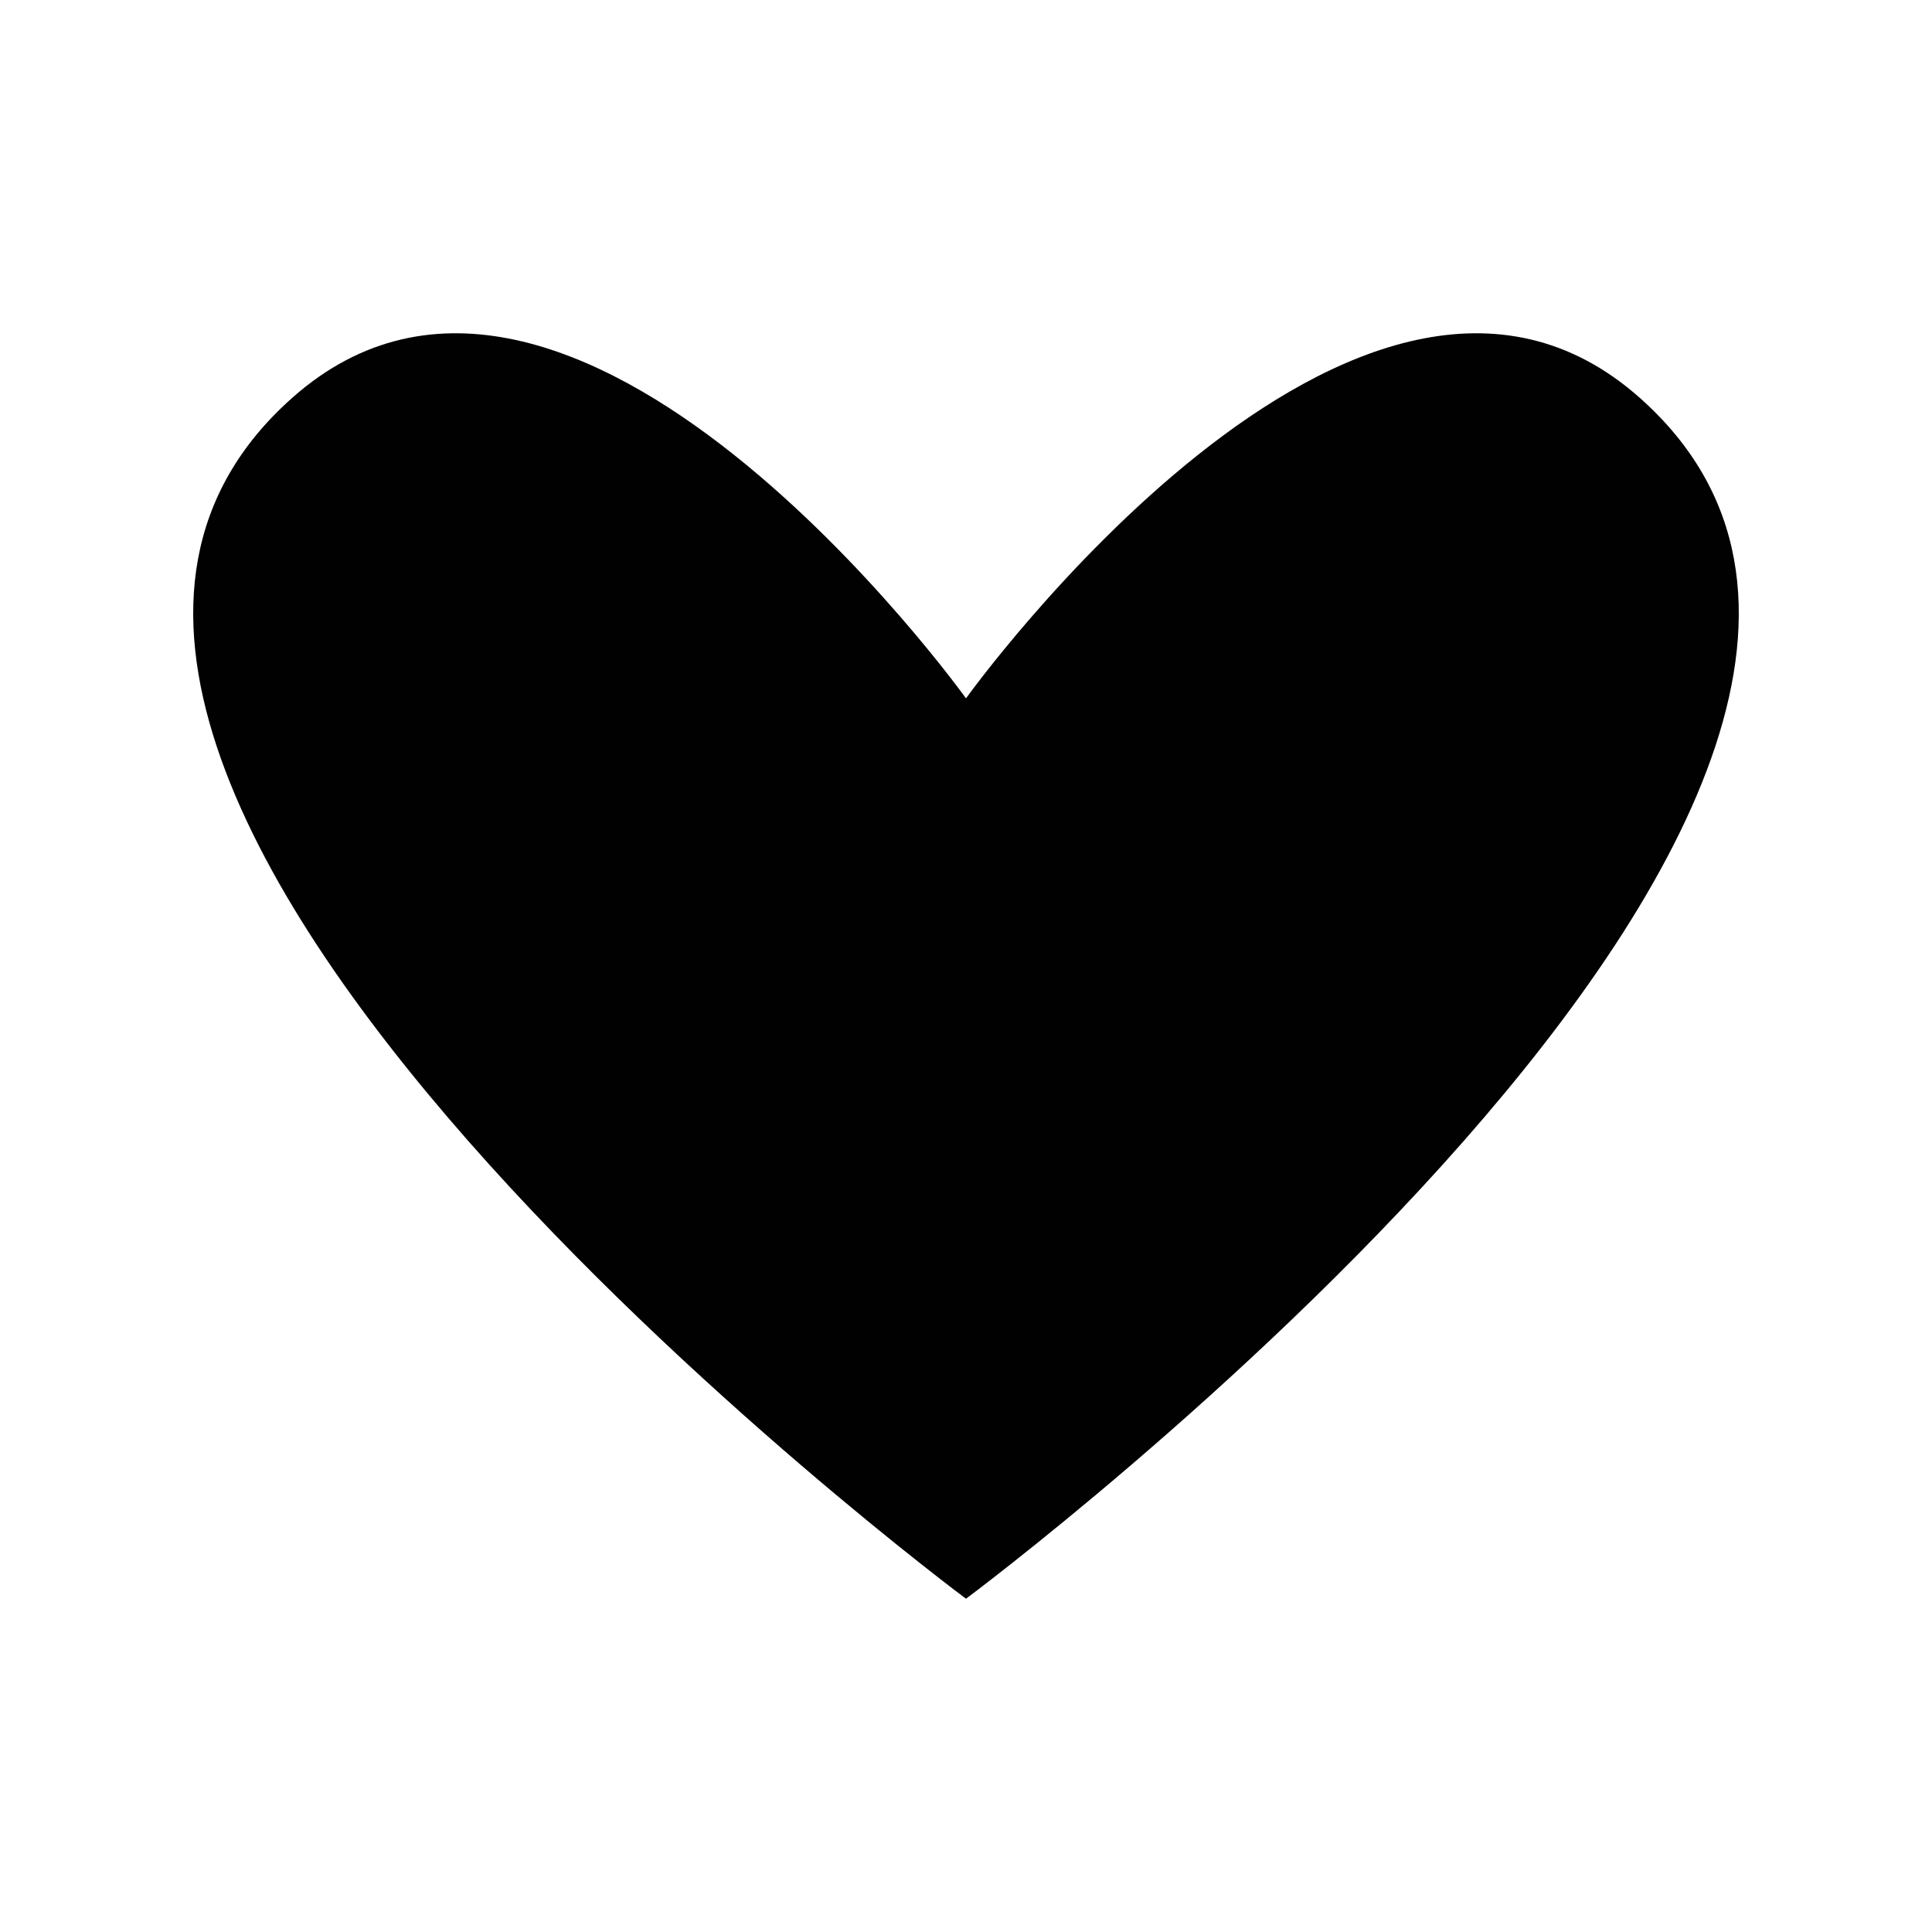 <?xml version="1.0" encoding="UTF-8"?>
<svg data-bbox="20 34.5 160 131" viewBox="0 0 200 200" height="200" width="200" xmlns="http://www.w3.org/2000/svg" data-type="color">
    <g>
        <path fill="#010101" d="M169.756 41.19C140.78 15.449 100 72.293 100 72.293S59.22 15.449 30.244 41.19C-14.125 80.606 100 165.5 100 165.5s114.125-84.894 69.756-124.31" data-color="1"/>
    </g>
</svg>
